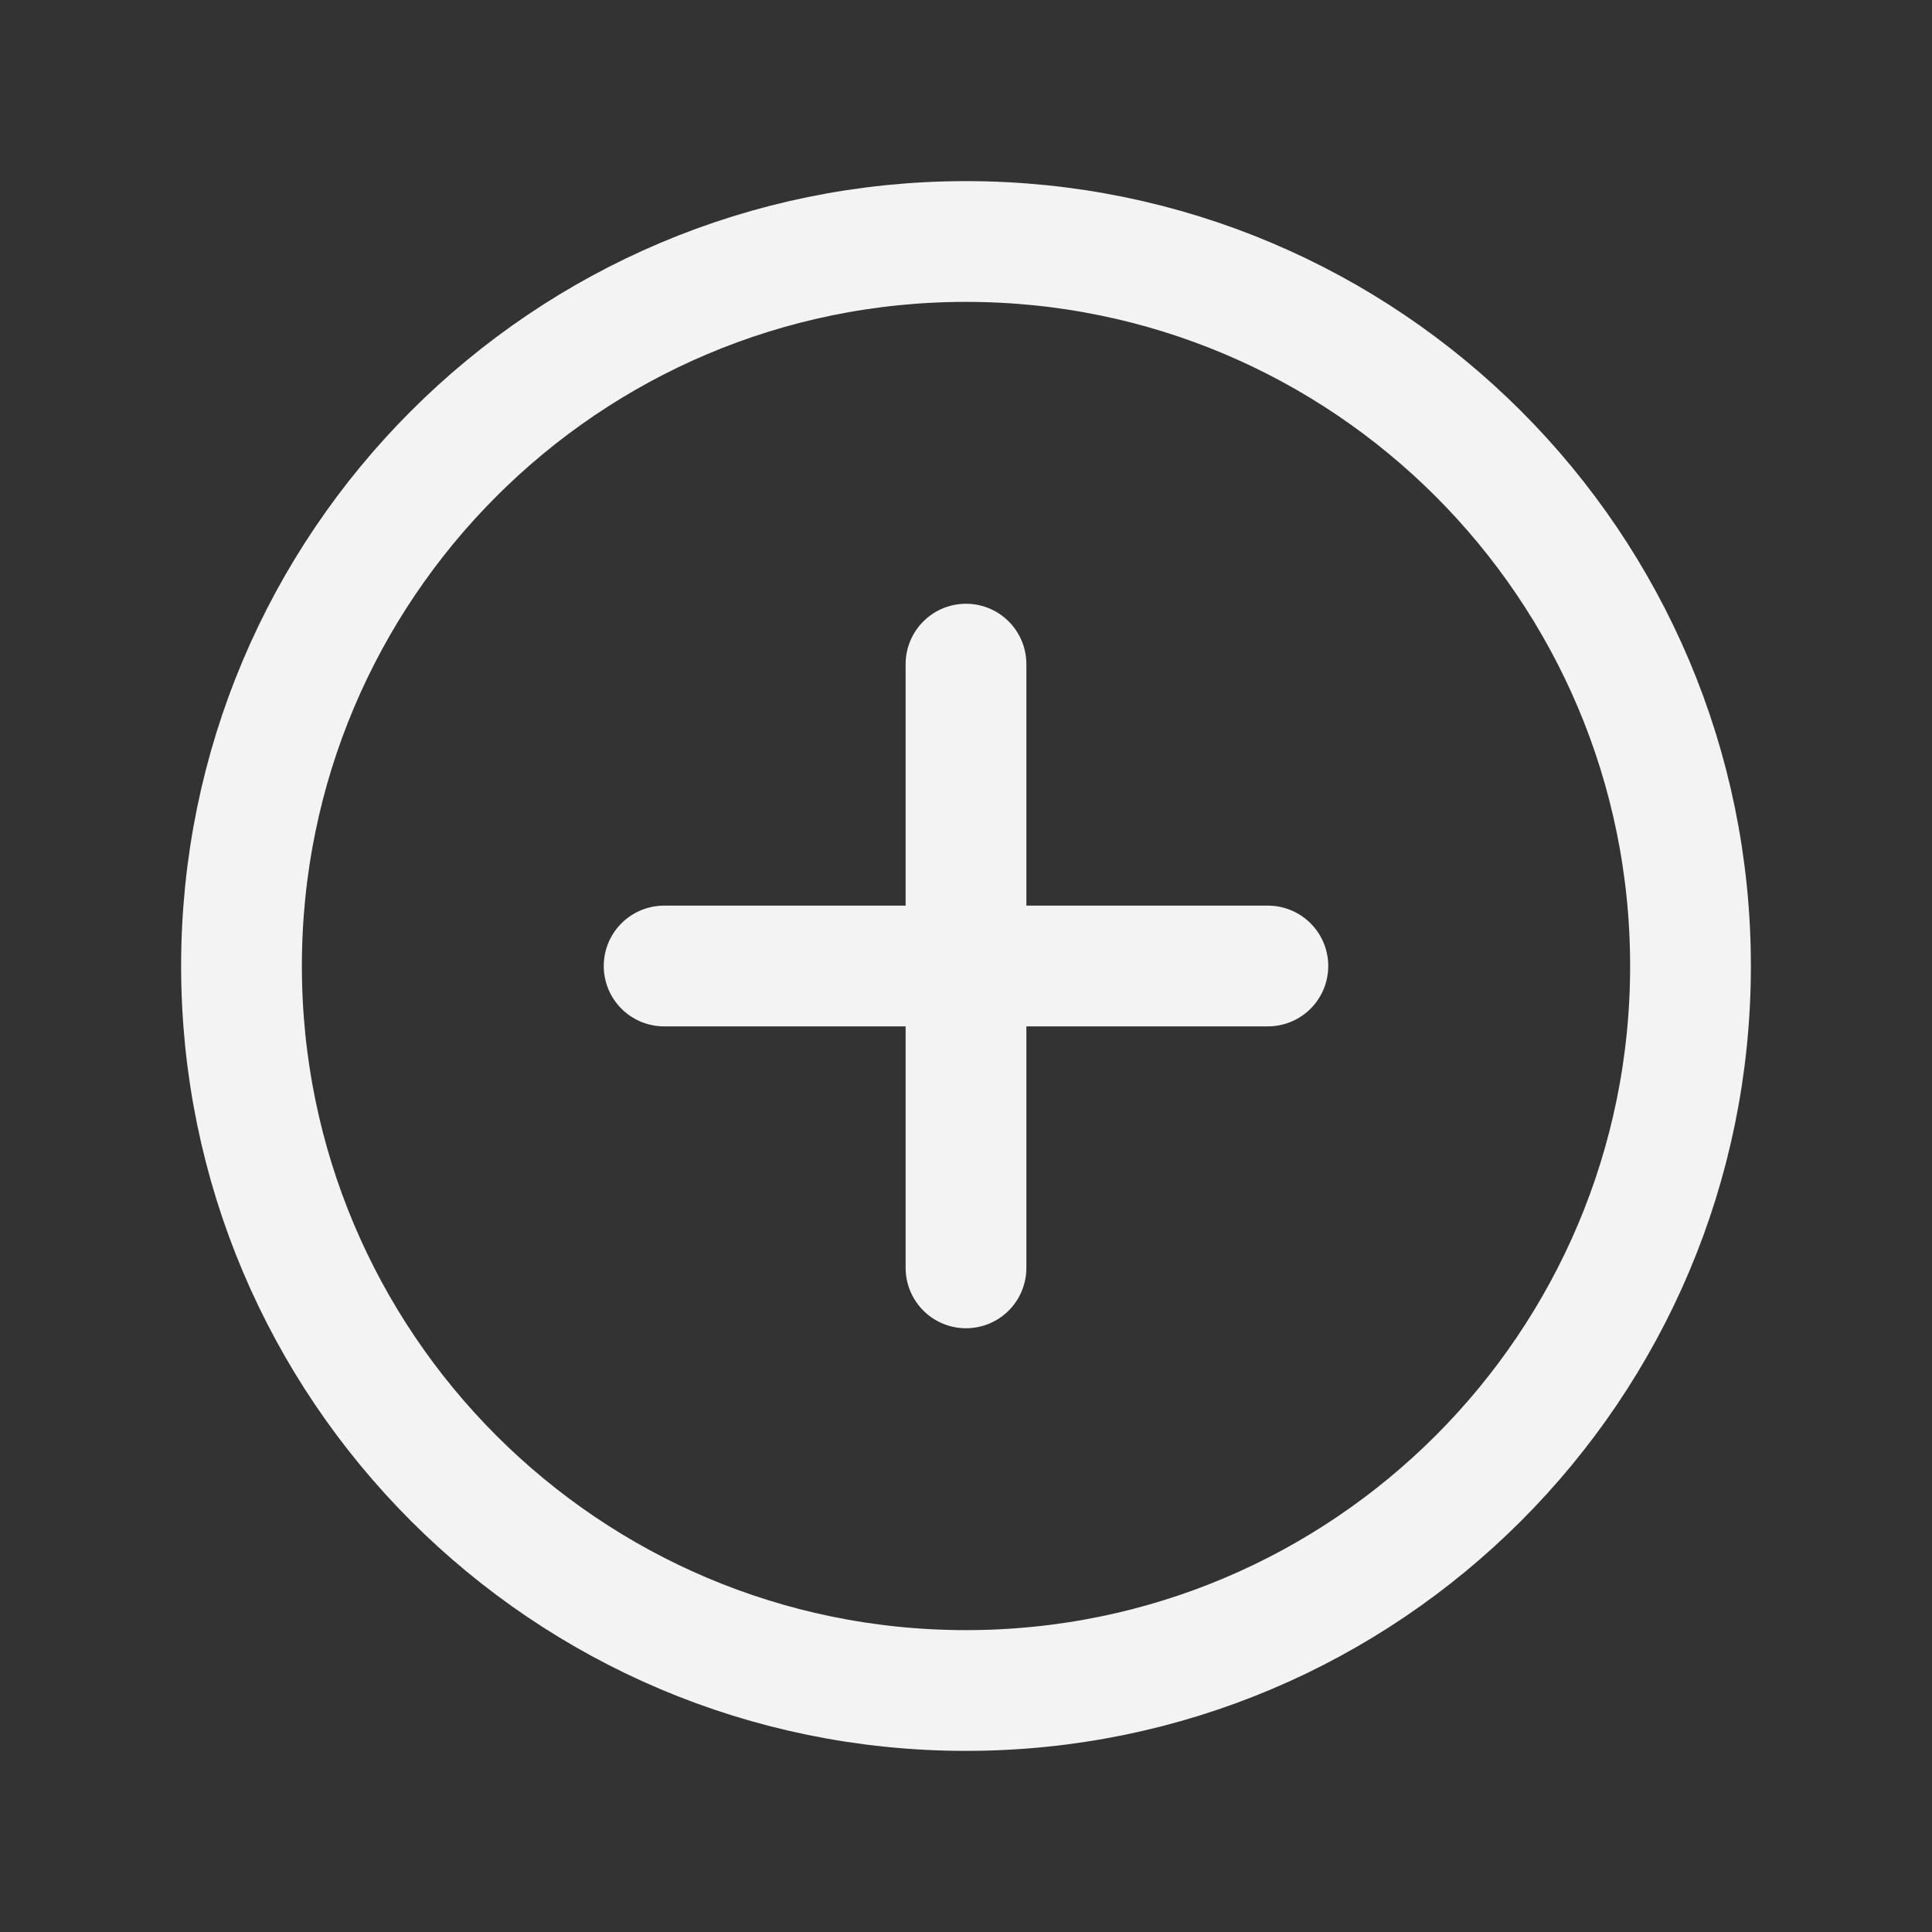 <svg width="24" height="24" viewBox="0 0 24 24" fill="none" xmlns="http://www.w3.org/2000/svg">
<rect x="0" y="0" width="24" height="24" fill="#333333" stroke="none"/>
<path d="M12 21C16.971 21 21 16.971 21 12C21 7.029 16.971 3 12 3C7.029 3 3 7.029 3 12C3 16.971 7.029 21 12 21Z" stroke="#F3F3F3" stroke-width="1.5" stroke-linecap="round" stroke-linejoin="round"/>
<path d="M8.25 12H15.75" stroke="#F3F3F3" stroke-width="1.5" stroke-linecap="round" stroke-linejoin="round"/>
<path d="M12 8.25V15.75" stroke="#F3F3F3" stroke-width="1.5" stroke-linecap="round" stroke-linejoin="round"/>
</svg>
